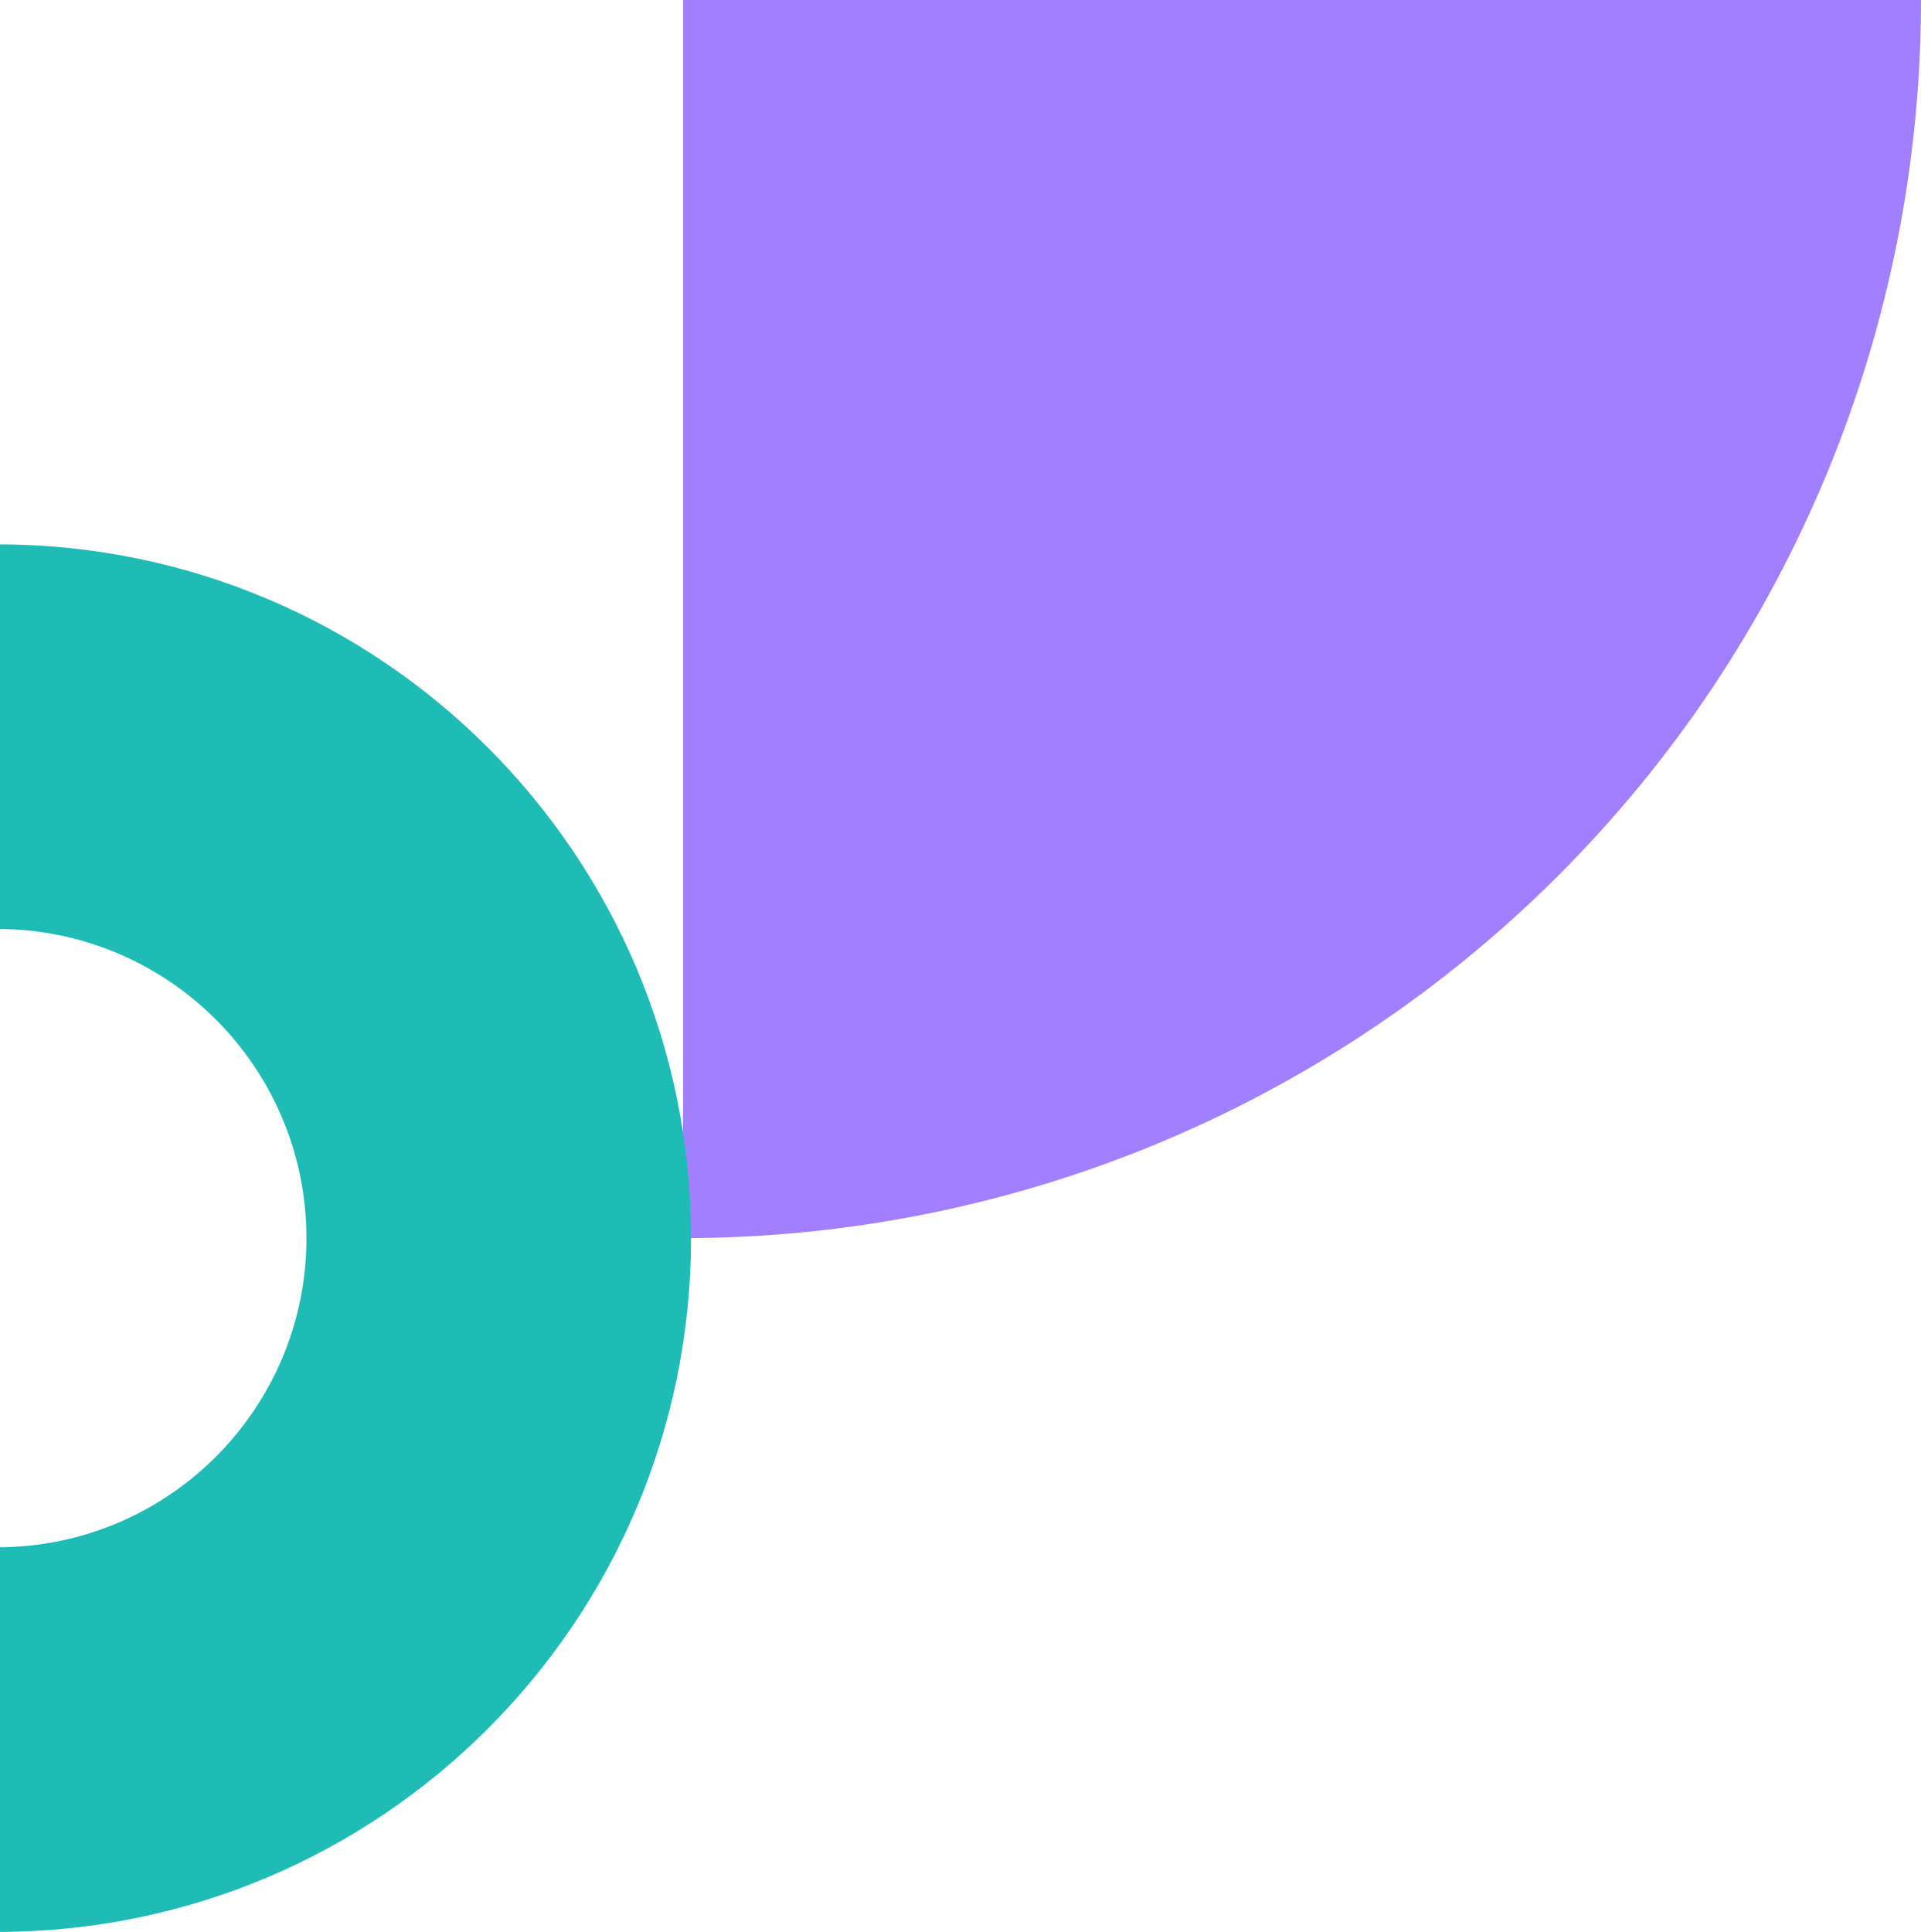 <svg width="180" height="181" viewBox="0 0 180 181" fill="none" xmlns="http://www.w3.org/2000/svg">
<path d="M146.024 82.024C167.779 60.27 180 30.765 180 0L64 1.1722e-05L64 116C94.765 116 124.27 103.779 146.024 82.024Z" fill="#A27FFF"/>
<path d="M64.75 116C64.75 151.899 35.648 181 -0.25 181C-36.148 181 -65.25 151.899 -65.25 116C-65.25 80.102 -36.148 51 -0.25 51C35.648 51 64.75 80.102 64.75 116ZM-29.212 116C-29.212 131.995 -16.245 144.962 -0.25 144.962C15.745 144.962 28.712 131.995 28.712 116C28.712 100.005 15.745 87.038 -0.25 87.038C-16.245 87.038 -29.212 100.005 -29.212 116Z" fill="#1EBCB4"/>
</svg>

